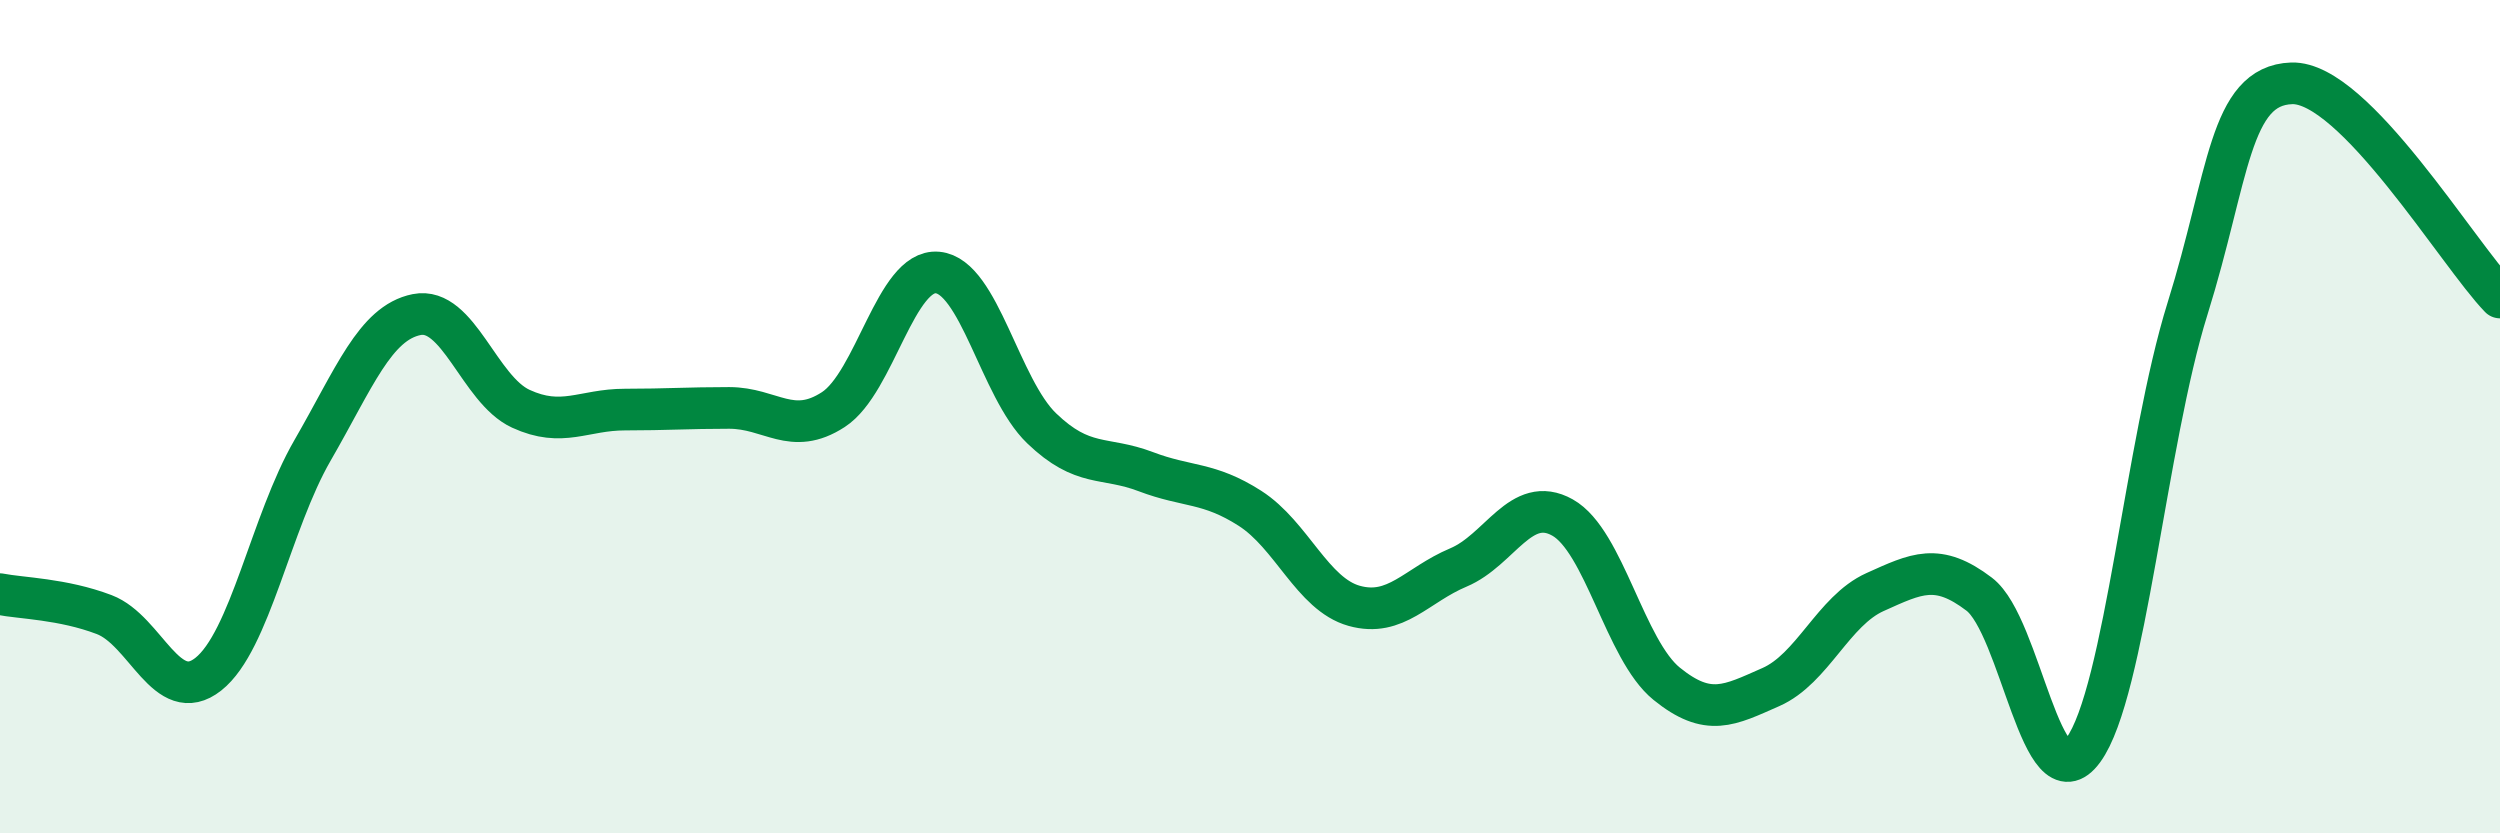 
    <svg width="60" height="20" viewBox="0 0 60 20" xmlns="http://www.w3.org/2000/svg">
      <path
        d="M 0,14.26 C 0.5,14.36 1.5,14.37 2.5,14.75 C 3.5,15.13 4,16.97 5,16.18 C 6,15.39 6.5,12.54 7.5,10.81 C 8.5,9.08 9,7.75 10,7.55 C 11,7.35 11.5,9.35 12.5,9.81 C 13.5,10.27 14,9.83 15,9.83 C 16,9.83 16.5,9.79 17.5,9.79 C 18.5,9.79 19,10.48 20,9.83 C 21,9.18 21.5,6.45 22.5,6.54 C 23.5,6.63 24,9.32 25,10.28 C 26,11.24 26.5,10.94 27.5,11.32 C 28.5,11.7 29,11.56 30,12.2 C 31,12.84 31.5,14.26 32.5,14.54 C 33.5,14.82 34,14.04 35,13.62 C 36,13.2 36.5,11.86 37.5,12.42 C 38.5,12.98 39,15.6 40,16.41 C 41,17.22 41.5,16.93 42.5,16.49 C 43.5,16.05 44,14.66 45,14.21 C 46,13.76 46.5,13.5 47.5,14.26 C 48.5,15.02 49,19.37 50,18 C 51,16.63 51.5,10.61 52.5,7.41 C 53.5,4.21 53.5,2.05 55,2 C 56.5,1.95 59,6.11 60,7.14L60 20L0 20Z"
        fill="#008740"
        opacity="0.1"
        stroke-linecap="round"
        stroke-linejoin="round"
      />
      <path
        d="M 0,14.26 C 0.5,14.36 1.5,14.37 2.5,14.75 C 3.5,15.13 4,16.97 5,16.18 C 6,15.39 6.5,12.54 7.5,10.81 C 8.5,9.08 9,7.75 10,7.55 C 11,7.35 11.5,9.35 12.5,9.81 C 13.5,10.27 14,9.83 15,9.83 C 16,9.83 16.5,9.79 17.5,9.79 C 18.5,9.79 19,10.48 20,9.83 C 21,9.18 21.5,6.45 22.5,6.54 C 23.5,6.63 24,9.32 25,10.28 C 26,11.24 26.5,10.94 27.5,11.32 C 28.5,11.7 29,11.56 30,12.2 C 31,12.84 31.5,14.26 32.5,14.54 C 33.5,14.82 34,14.04 35,13.62 C 36,13.2 36.5,11.86 37.5,12.42 C 38.5,12.98 39,15.6 40,16.41 C 41,17.22 41.5,16.93 42.5,16.49 C 43.5,16.05 44,14.66 45,14.21 C 46,13.76 46.5,13.5 47.5,14.26 C 48.5,15.02 49,19.37 50,18 C 51,16.63 51.5,10.61 52.5,7.41 C 53.5,4.21 53.5,2.05 55,2 C 56.5,1.95 59,6.11 60,7.14"
        stroke="#008740"
        stroke-width="1"
        fill="none"
        stroke-linecap="round"
        stroke-linejoin="round"
      />
    </svg>
  